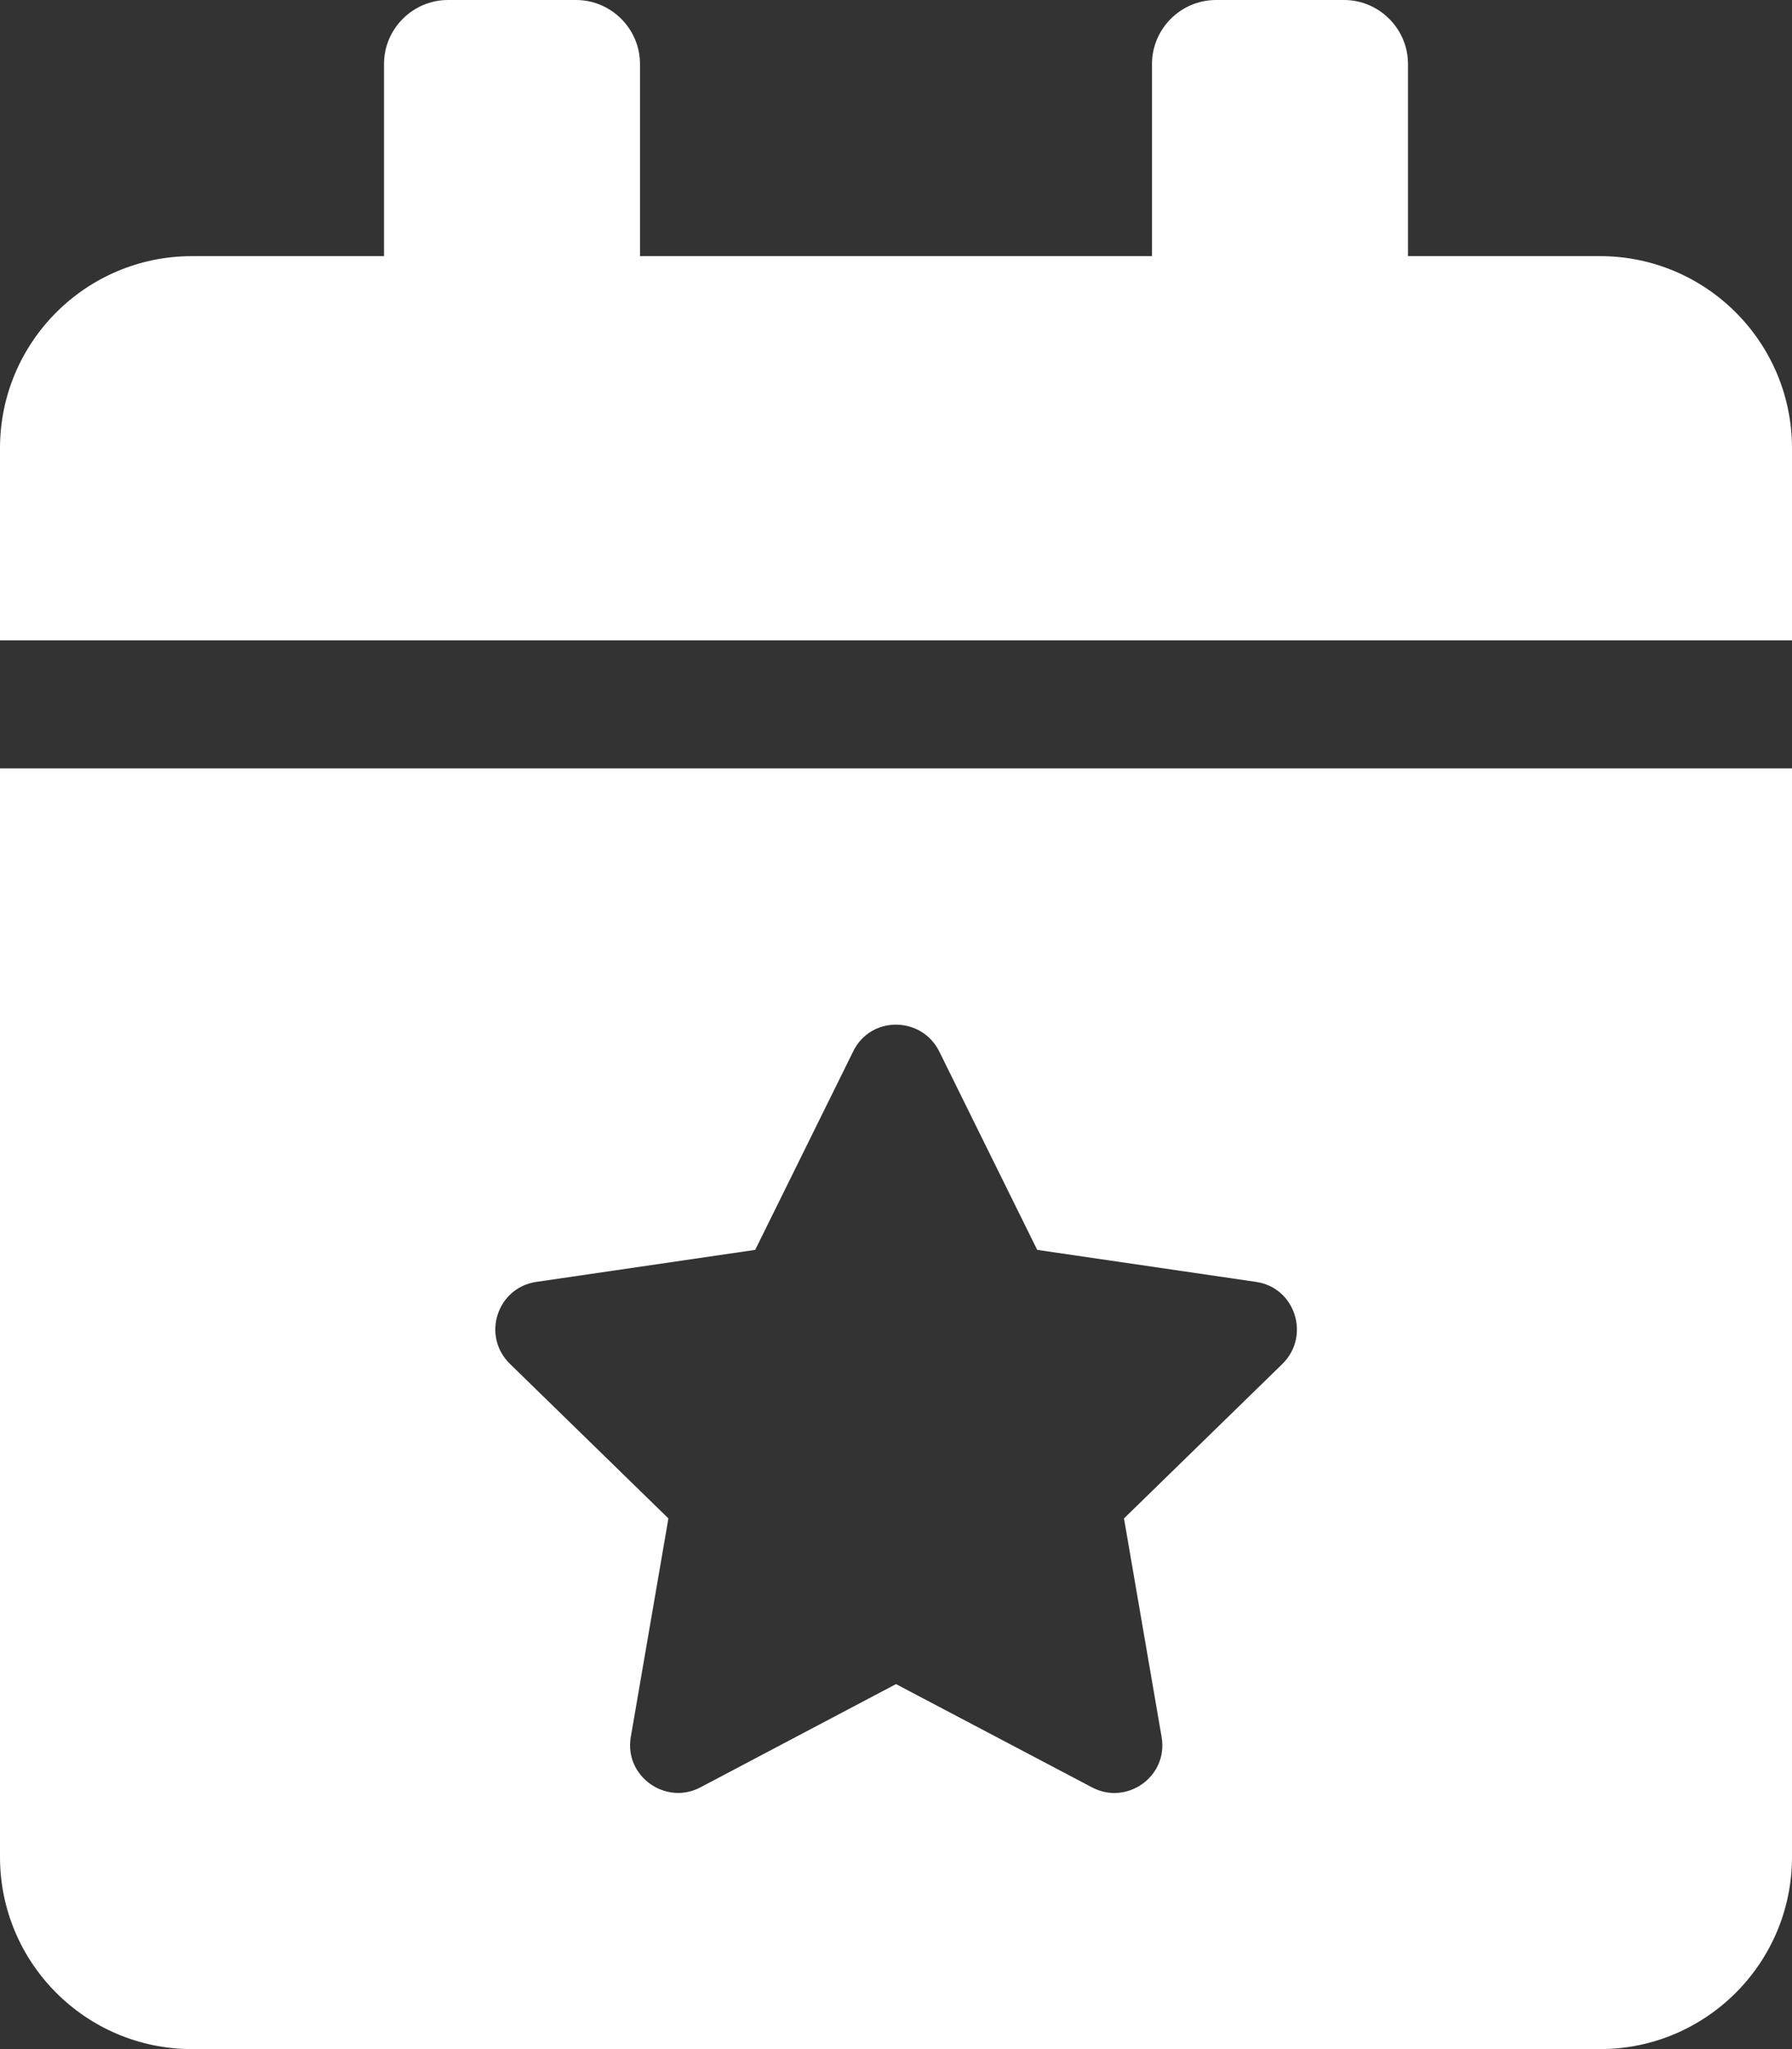 <svg aria-hidden="true" focusable="false" data-prefix="fas" data-icon="calendar-star" role="img" xmlns="http://www.w3.org/2000/svg" viewBox="0 0 448 512" class="svg-inline--fa fa-calendar-star fa-w-14 fa-2x"><rect x="0" y="0" width="448" height="512" fill="#333333" stroke="none"/><path fill="#ffffff" d="M400 64h-48V16c0-8.8-7.2-16-16-16h-32c-8.8 0-16 7.2-16 16v48H160V16c0-8.8-7.2-16-16-16h-32c-8.8 0-16 7.2-16 16v48H48C21.5 64 0 85.5 0 112v48h448v-48c0-26.5-21.5-48-48-48zM0 464c0 26.5 21.5 48 48 48h352c26.5 0 48-21.5 48-48V192H0v272zm134.1-143.7l54.7-8 24.5-49.6c4.4-9 17.1-8.8 21.5 0l24.5 49.6 54.7 8c9.8 1.4 13.7 13.5 6.6 20.5L281 379.4l9.4 54.6c1.7 9.9-8.7 17.2-17.4 12.6l-49-25.8-48.9 25.8c-8.7 4.6-19.1-2.8-17.4-12.6l9.4-54.6-39.6-38.6c-7.2-7-3.2-19.1 6.6-20.5z" class=""></path></svg>